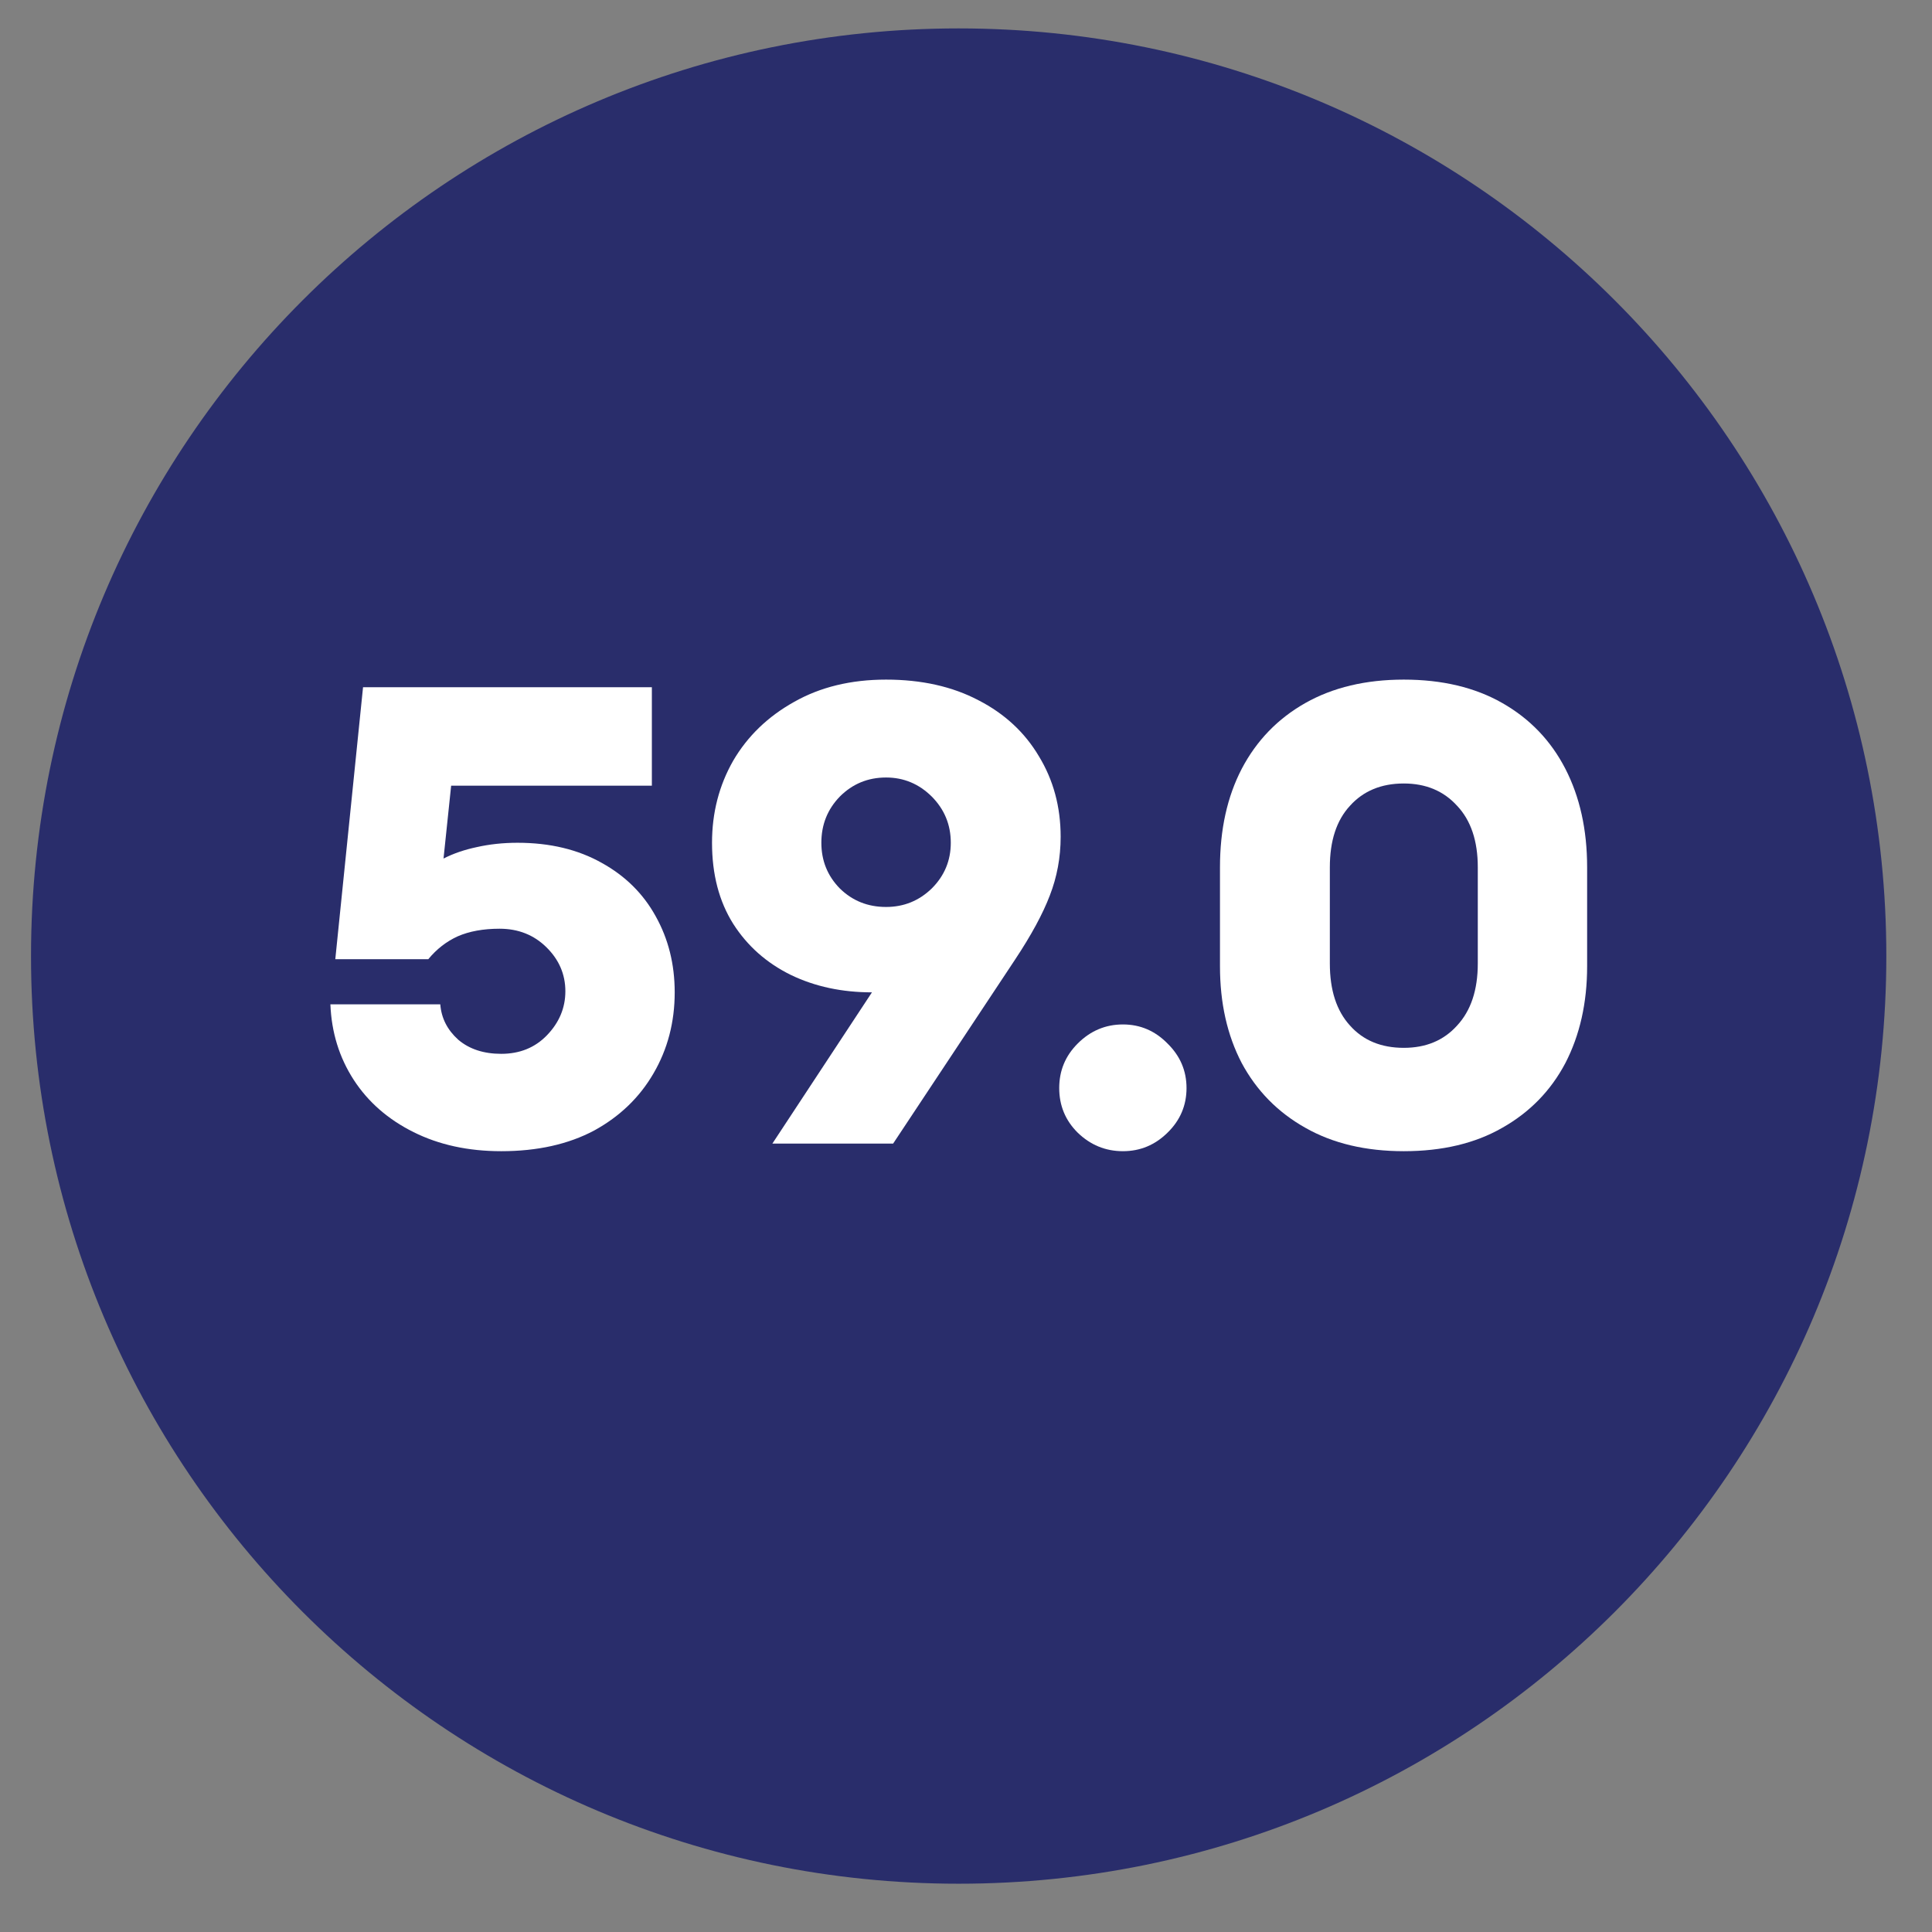 <svg xmlns="http://www.w3.org/2000/svg" xmlns:xlink="http://www.w3.org/1999/xlink" width="74" viewBox="0 0 55.5 55.5" height="74" preserveAspectRatio="xMidYMid meet"><rect x="0" y="0" width="55.5" height="55.5" fill="#808080" stroke="none"/><defs><g></g><clipPath id="b7e80c34e2"><path d="M 0.891 0.816 L 54.188 0.816 L 54.188 54.113 L 0.891 54.113 Z M 0.891 0.816 " clip-rule="nonzero"></path></clipPath><clipPath id="aa6fe8a20d"><path d="M 27.539 0.816 C 12.824 0.816 0.891 12.75 0.891 27.465 C 0.891 42.184 12.824 54.113 27.539 54.113 C 42.258 54.113 54.188 42.184 54.188 27.465 C 54.188 12.75 42.258 0.816 27.539 0.816 Z M 27.539 0.816 " clip-rule="nonzero"></path></clipPath></defs><g clip-path="url(#b7e80c34e2)"><g clip-path="url(#aa6fe8a20d)"><path fill="#292d6b" d="M 0.891 0.816 L 54.188 0.816 L 54.188 54.113 L 0.891 54.113 Z M 0.891 0.816 " fill-opacity="1" fill-rule="nonzero"></path></g></g><g fill="#ffffff" fill-opacity="1"><g transform="translate(8.507, 32.851)"><g><path d="M 5.891 0.219 C 4.941 0.219 4.102 0.035 3.375 -0.328 C 2.645 -0.691 2.07 -1.191 1.656 -1.828 C 1.238 -2.473 1.016 -3.195 0.984 -4 L 4.141 -4 C 4.172 -3.602 4.344 -3.266 4.656 -2.984 C 4.977 -2.711 5.391 -2.578 5.891 -2.578 C 6.422 -2.578 6.859 -2.754 7.203 -3.109 C 7.555 -3.473 7.734 -3.895 7.734 -4.375 C 7.734 -4.863 7.551 -5.285 7.188 -5.641 C 6.832 -5.992 6.383 -6.172 5.844 -6.172 C 5.375 -6.172 4.973 -6.098 4.641 -5.953 C 4.316 -5.805 4.035 -5.586 3.797 -5.297 L 1.125 -5.297 L 1.922 -13.109 L 10.219 -13.109 L 10.219 -10.281 L 4.453 -10.281 L 4.234 -8.188 C 4.516 -8.332 4.832 -8.441 5.188 -8.516 C 5.551 -8.598 5.941 -8.641 6.359 -8.641 C 7.297 -8.641 8.102 -8.445 8.781 -8.062 C 9.457 -7.688 9.973 -7.176 10.328 -6.531 C 10.691 -5.883 10.875 -5.156 10.875 -4.344 C 10.875 -3.488 10.672 -2.711 10.266 -2.016 C 9.867 -1.328 9.301 -0.781 8.562 -0.375 C 7.82 0.02 6.93 0.219 5.891 0.219 Z M 5.891 0.219 "></path></g></g></g><g fill="#ffffff" fill-opacity="1"><g transform="translate(19.907, 32.851)"><g><path d="M 5.547 -13.328 C 6.566 -13.328 7.453 -13.129 8.203 -12.734 C 8.953 -12.348 9.531 -11.812 9.938 -11.125 C 10.352 -10.445 10.562 -9.676 10.562 -8.812 C 10.562 -8.219 10.457 -7.656 10.25 -7.125 C 10.051 -6.602 9.719 -5.988 9.25 -5.281 L 5.75 0 L 2.281 0 L 5.141 -4.344 C 4.285 -4.344 3.508 -4.508 2.812 -4.844 C 2.113 -5.188 1.562 -5.676 1.156 -6.312 C 0.75 -6.957 0.547 -7.734 0.547 -8.641 C 0.547 -9.504 0.75 -10.289 1.156 -11 C 1.57 -11.707 2.156 -12.27 2.906 -12.688 C 3.656 -13.113 4.535 -13.328 5.547 -13.328 Z M 3.688 -8.641 C 3.688 -8.129 3.863 -7.691 4.219 -7.328 C 4.582 -6.973 5.023 -6.797 5.547 -6.797 C 6.055 -6.797 6.492 -6.973 6.859 -7.328 C 7.223 -7.691 7.406 -8.129 7.406 -8.641 C 7.406 -9.16 7.223 -9.602 6.859 -9.969 C 6.492 -10.332 6.055 -10.516 5.547 -10.516 C 5.023 -10.516 4.582 -10.332 4.219 -9.969 C 3.863 -9.602 3.688 -9.16 3.688 -8.641 Z M 3.688 -8.641 "></path></g></g></g><g fill="#ffffff" fill-opacity="1"><g transform="translate(29.866, 32.851)"><g><path d="M 2.391 0.219 C 1.891 0.219 1.457 0.039 1.094 -0.312 C 0.738 -0.664 0.562 -1.094 0.562 -1.594 C 0.562 -2.094 0.738 -2.52 1.094 -2.875 C 1.457 -3.238 1.891 -3.422 2.391 -3.422 C 2.891 -3.422 3.316 -3.238 3.672 -2.875 C 4.035 -2.52 4.219 -2.094 4.219 -1.594 C 4.219 -1.094 4.035 -0.664 3.672 -0.312 C 3.316 0.039 2.891 0.219 2.391 0.219 Z M 2.391 0.219 "></path></g></g></g><g fill="#ffffff" fill-opacity="1"><g transform="translate(34.077, 32.851)"><g><path d="M 6.25 0.219 C 5.156 0.219 4.211 -0.004 3.422 -0.453 C 2.629 -0.898 2.02 -1.52 1.594 -2.312 C 1.176 -3.113 0.969 -4.039 0.969 -5.094 L 0.969 -7.938 C 0.969 -9.02 1.176 -9.961 1.594 -10.766 C 2.02 -11.578 2.629 -12.207 3.422 -12.656 C 4.211 -13.102 5.156 -13.328 6.25 -13.328 C 7.352 -13.328 8.297 -13.102 9.078 -12.656 C 9.867 -12.207 10.473 -11.578 10.891 -10.766 C 11.305 -9.961 11.516 -9.02 11.516 -7.938 L 11.516 -5.094 C 11.516 -4.039 11.305 -3.113 10.891 -2.312 C 10.473 -1.52 9.867 -0.898 9.078 -0.453 C 8.297 -0.004 7.352 0.219 6.25 0.219 Z M 4.125 -5.172 C 4.125 -4.41 4.316 -3.816 4.703 -3.391 C 5.086 -2.961 5.602 -2.75 6.25 -2.75 C 6.883 -2.75 7.395 -2.961 7.781 -3.391 C 8.176 -3.816 8.375 -4.41 8.375 -5.172 L 8.375 -7.938 C 8.375 -8.695 8.176 -9.285 7.781 -9.703 C 7.395 -10.129 6.883 -10.344 6.25 -10.344 C 5.602 -10.344 5.086 -10.129 4.703 -9.703 C 4.316 -9.285 4.125 -8.695 4.125 -7.938 Z M 4.125 -5.172 "></path></g></g></g></svg>